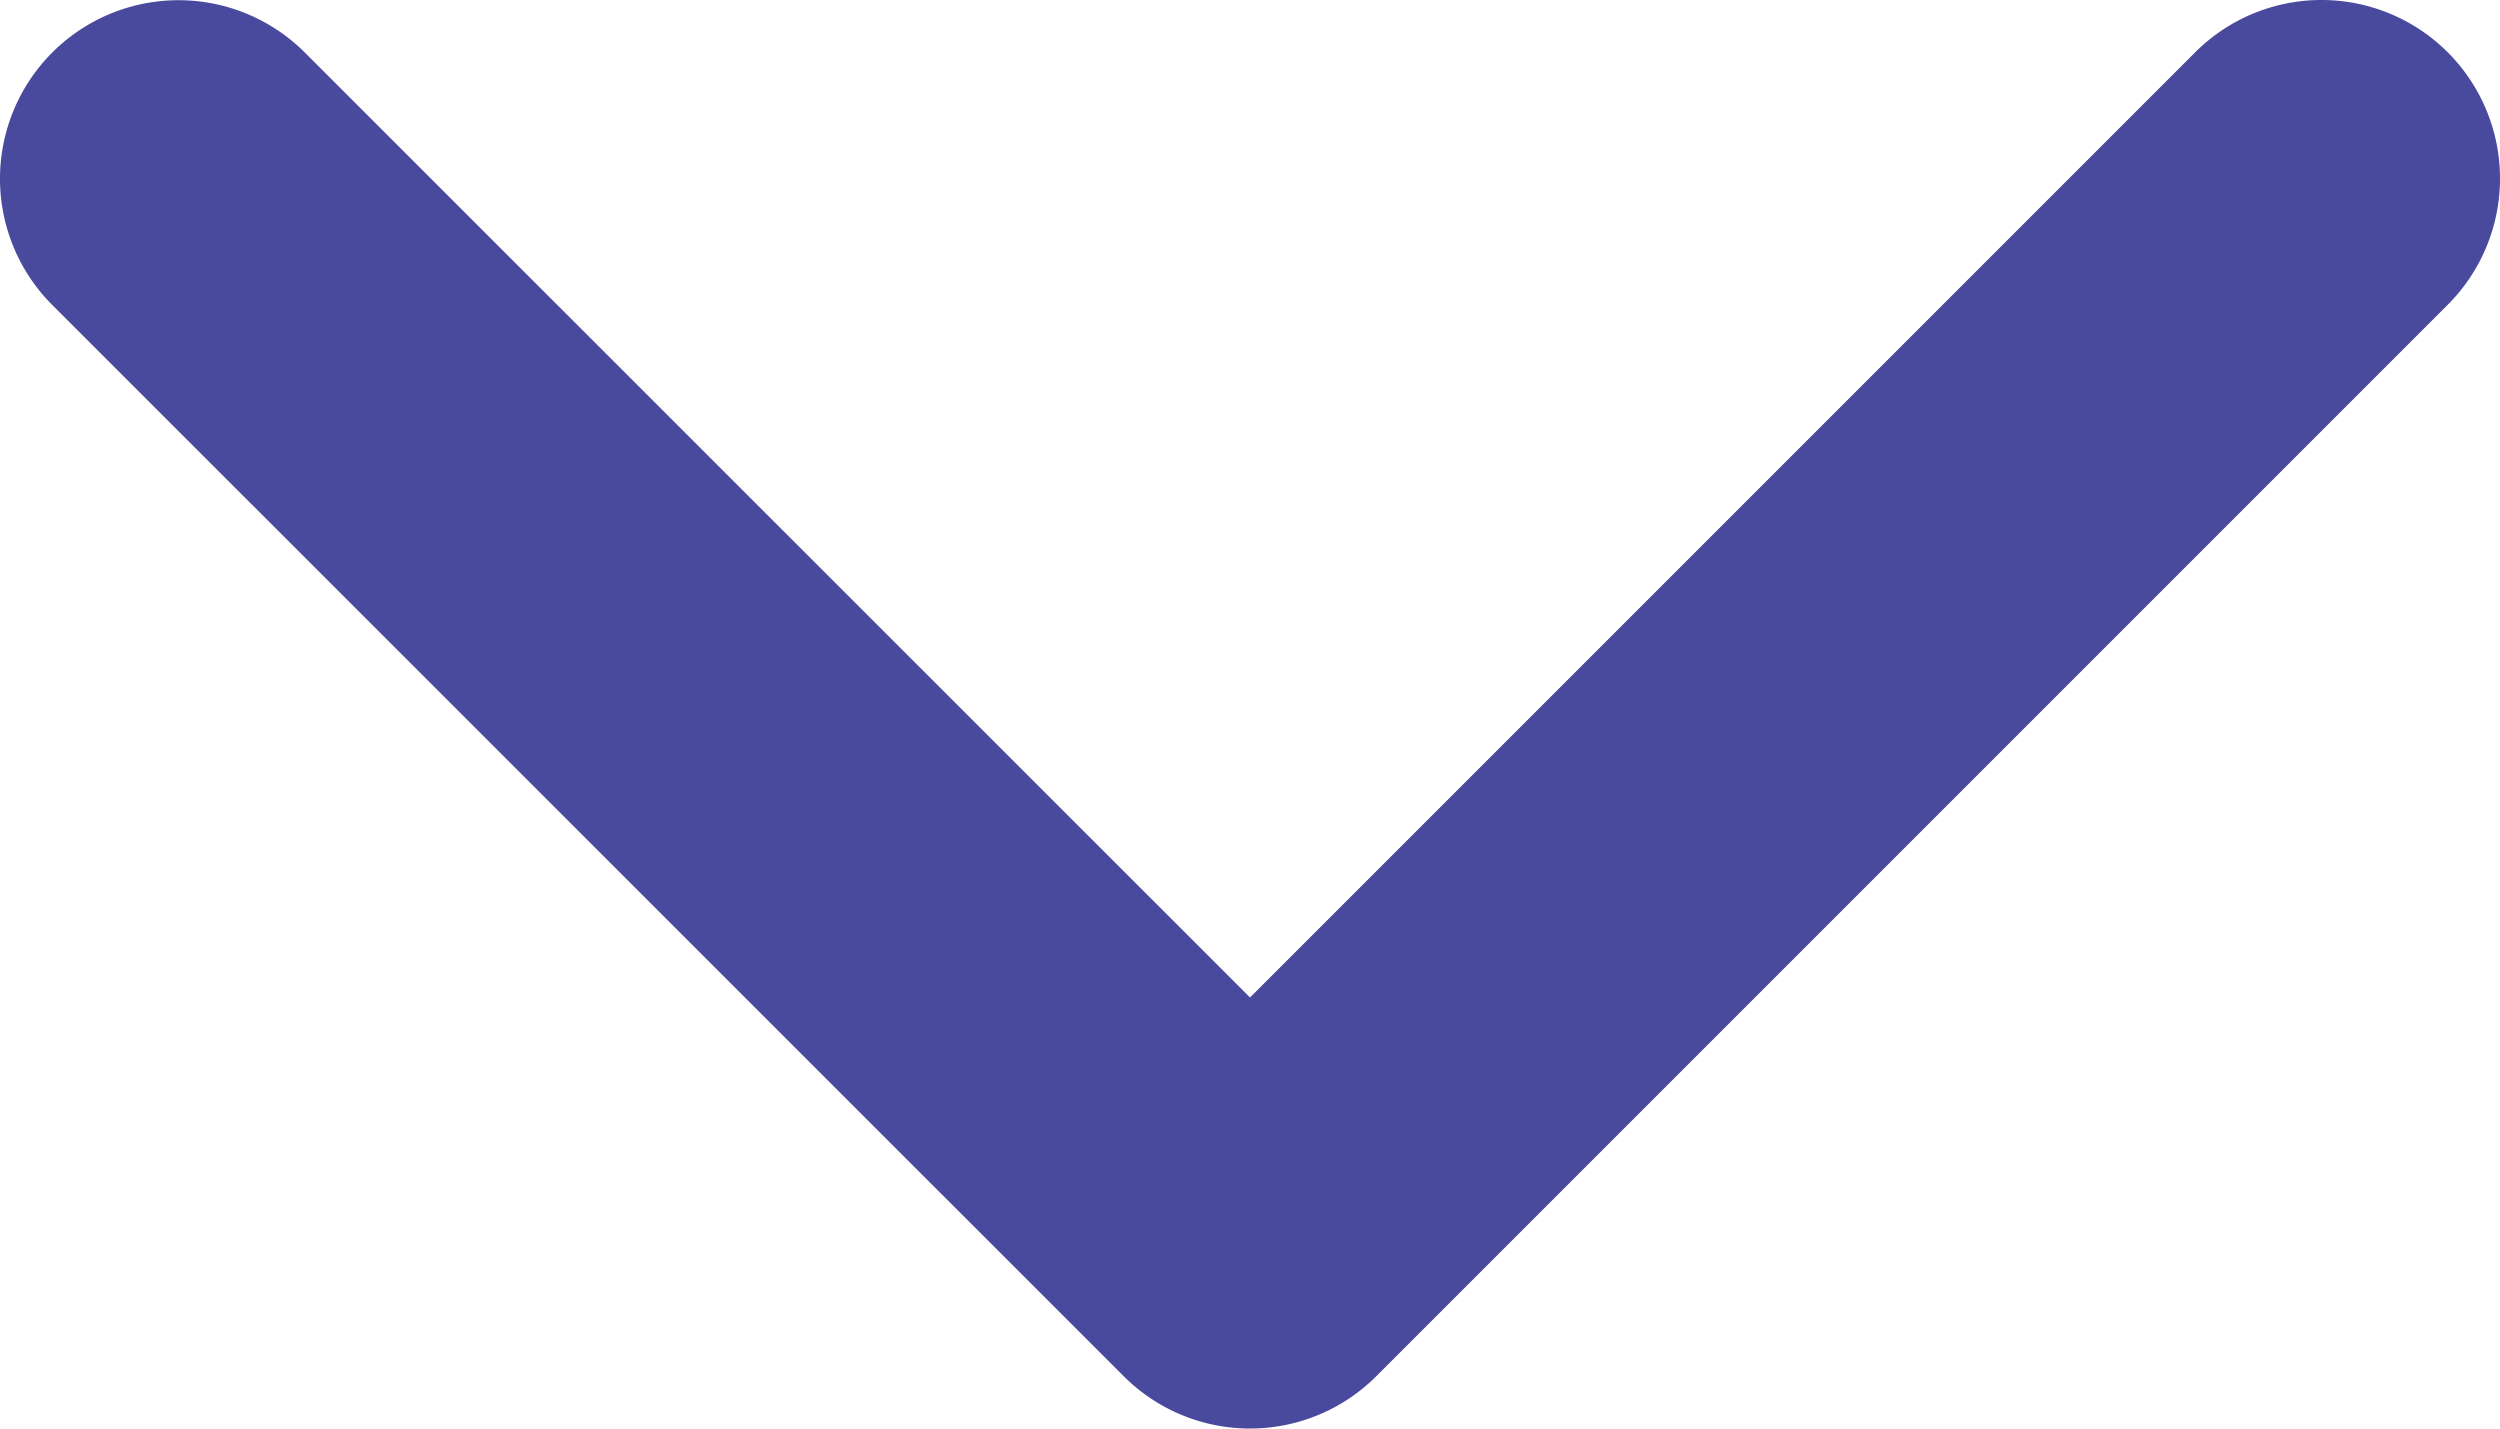 <svg xmlns="http://www.w3.org/2000/svg" width="12" height="6.857" viewBox="0 0 12 6.857">
  <path id="Icon_feather-chevron-down" data-name="Icon feather-chevron-down" d="M13.5,18.857a.857.857,0,0,1-.606-.251L7.751,13.464a.857.857,0,1,1,1.212-1.212L13.5,16.788l4.537-4.537a.857.857,0,1,1,1.212,1.212l-5.143,5.143a.857.857,0,0,1-.606.251Z" transform="translate(-7.5 -12)" fill="#49499e"/>
</svg>
